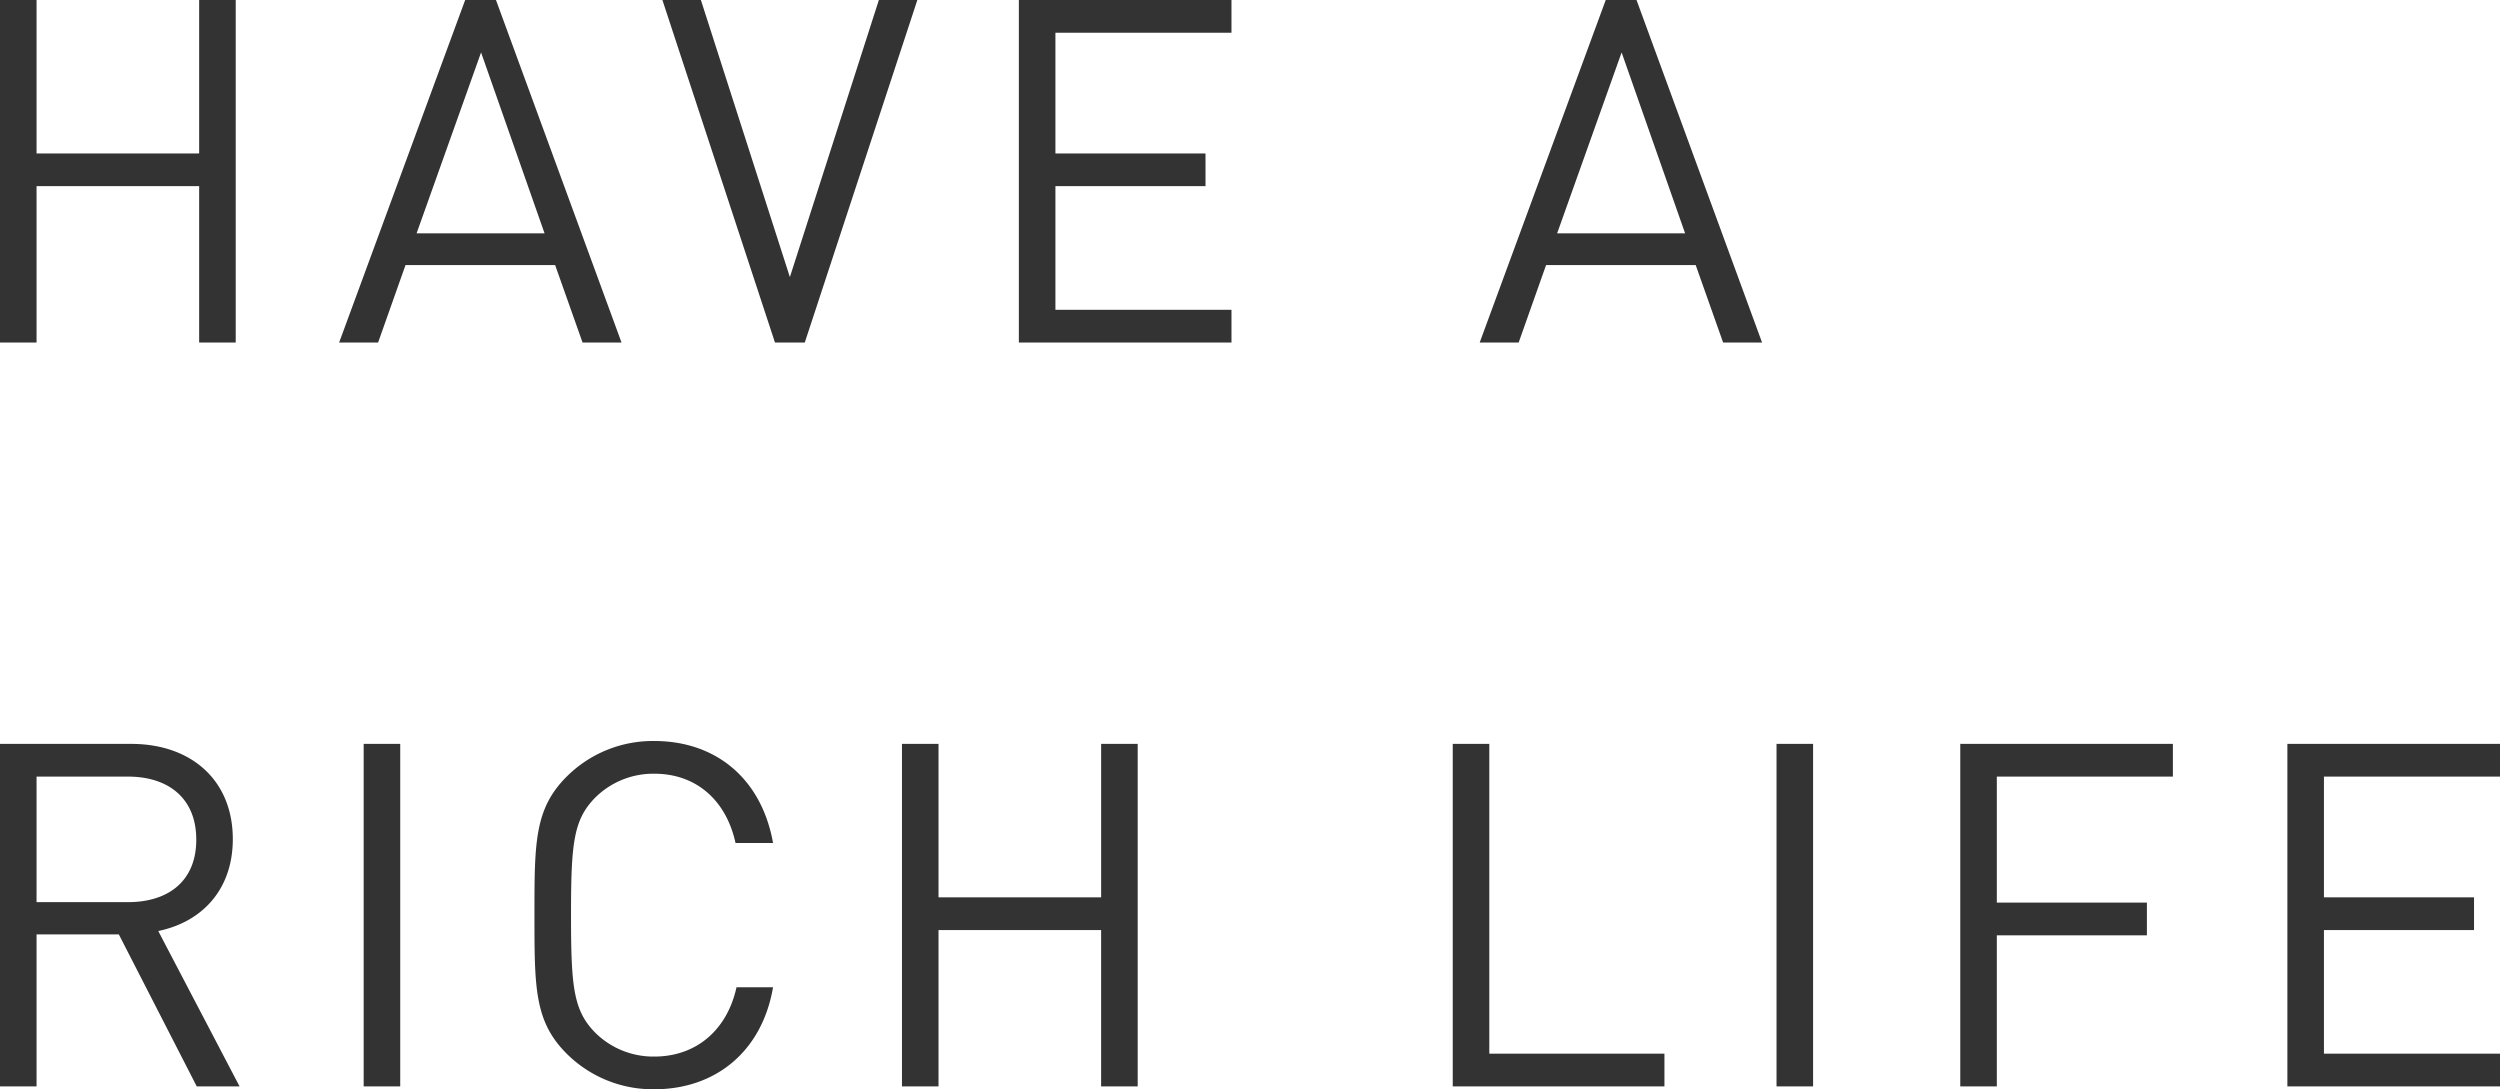 <svg xmlns="http://www.w3.org/2000/svg" width="504.109" height="219.646" viewBox="0 0 504.109 219.646">
  <path id="パス_372" data-name="パス 372" d="M57.521,0V-69.064H50.149v30.943H17.363V-69.064H9.991V0h7.372V-31.525H50.149V0Zm77.794,0L110-69.064H103.79L78.376,0h7.857l5.529-15.617h30.167L127.458,0Zm-15.52-22.019h-25.8l13-36.472ZM194.97-69.064h-7.76L169.265-13.192,151.32-69.064h-7.76L166.258,0h6.014ZM258.311,0V-6.6h-35.5V-31.525h30.264v-6.6H222.809V-62.468h35.5v-6.6H215.437V0ZM365.3,0,339.985-69.064h-6.208L308.363,0h7.857l5.529-15.617h30.167L357.445,0Zm-15.52-22.019h-25.8l13-36.472ZM58.3,150,41.9,118.669c8.924-1.843,15.035-8.439,15.035-18.527,0-11.931-8.439-19.206-20.467-19.206H9.991V150h7.372V119.348H33.95L49.664,150Zm-8.73-49.761c0,8.439-5.723,12.61-13.774,12.61H17.363V87.532h18.43C43.844,87.532,49.567,91.8,49.567,100.239ZM90.695,150V80.936H83.323V150Zm75.175-19.982H158.5c-1.843,8.439-7.954,13.968-16.587,13.968a16.625,16.625,0,0,1-11.931-4.85c-4.365-4.462-4.85-9.215-4.85-23.668s.485-19.206,4.85-23.668a16.625,16.625,0,0,1,11.931-4.85c8.633,0,14.55,5.529,16.393,13.968h7.566c-2.328-13-11.543-20.564-23.959-20.564a24.617,24.617,0,0,0-17.654,7.178c-6.5,6.5-6.5,13.289-6.5,27.936s0,21.437,6.5,27.936a24.617,24.617,0,0,0,17.654,7.178C154.23,150.582,163.639,143.016,165.87,130.018ZM239.4,150V80.936h-7.372v30.943H199.238V80.936h-7.372V150h7.372V118.475h32.786V150Zm106.215,0v-6.6H310.3V80.936h-7.372V150Zm29.973,0V80.936h-7.372V150ZM448.14,87.532v-6.6H405.266V150h7.372V119.542H442.9v-6.6H412.638V87.532ZM514.1,150v-6.6H478.6V118.475h30.264v-6.6H478.6V87.532h35.5v-6.6H471.226V150Z" transform="translate(-9.991 69.064)" fill="#333"/>
</svg>
